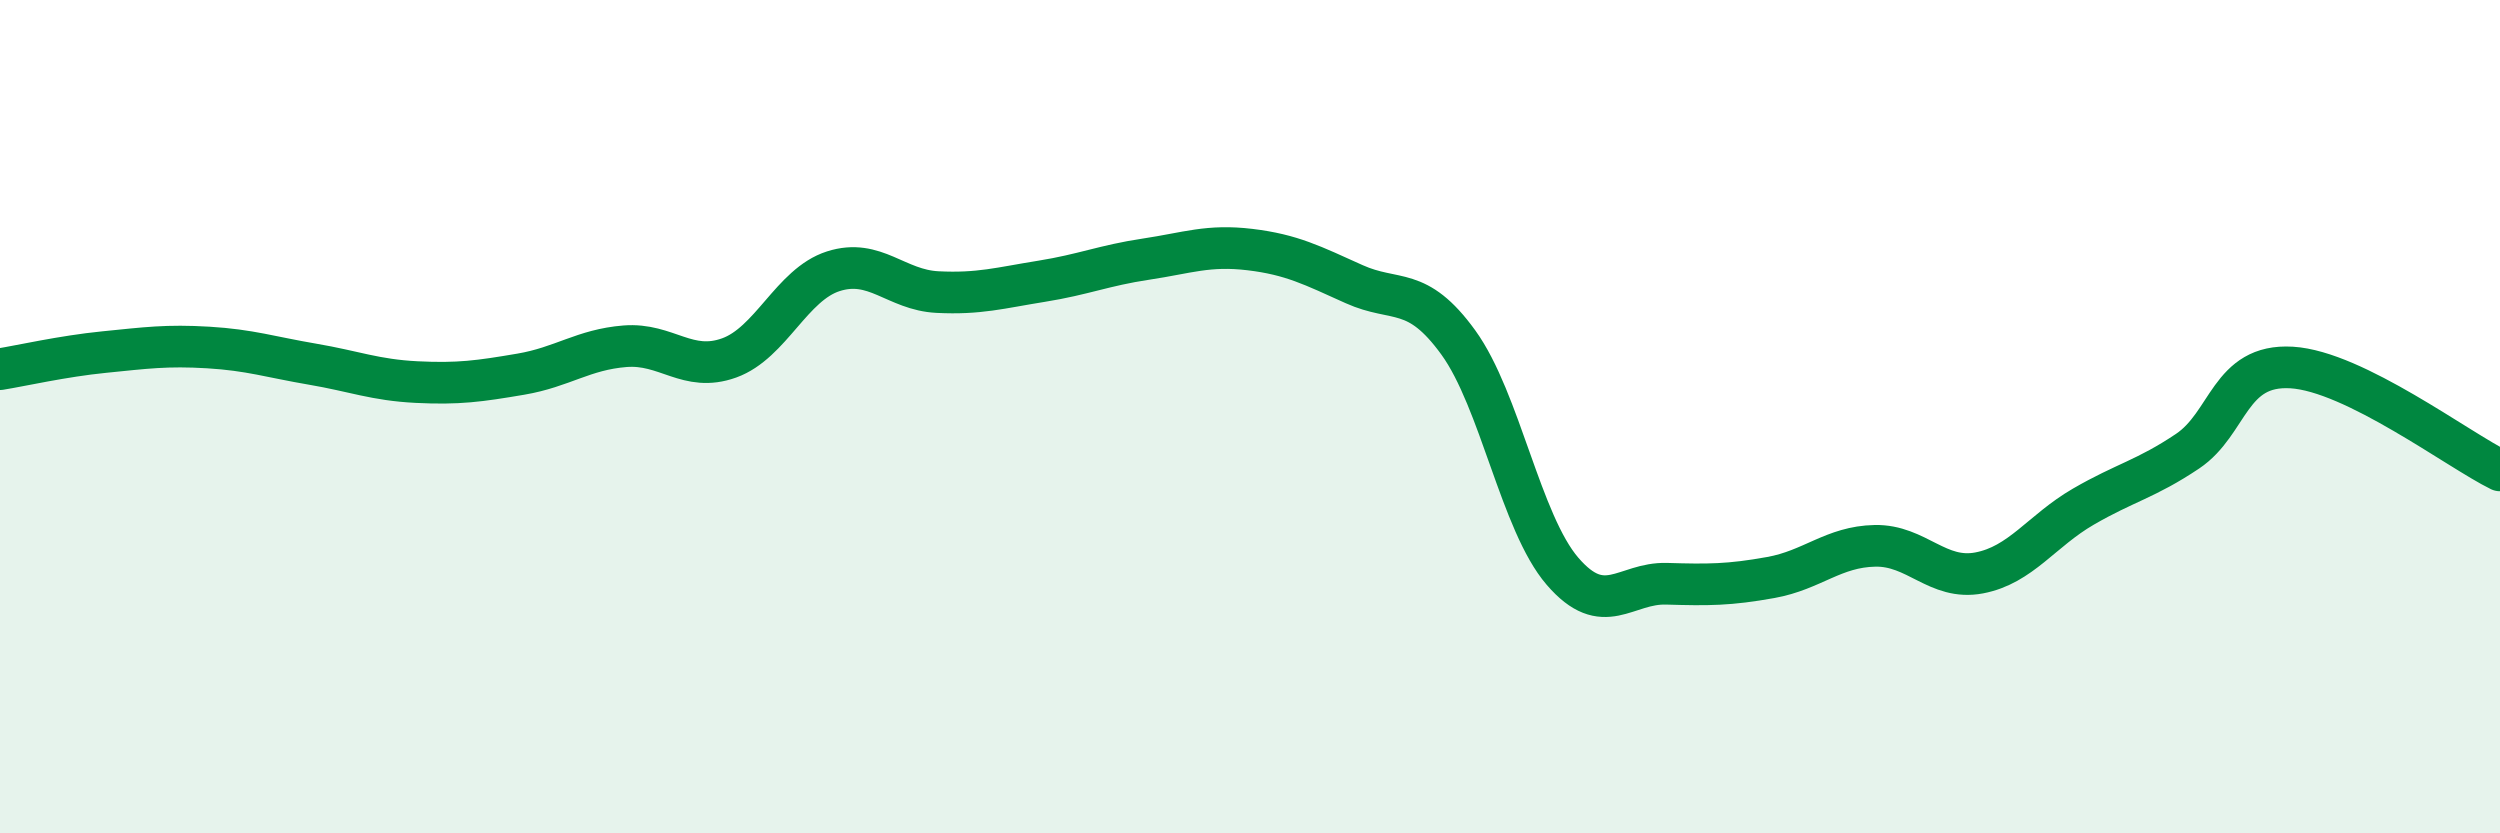 
    <svg width="60" height="20" viewBox="0 0 60 20" xmlns="http://www.w3.org/2000/svg">
      <path
        d="M 0,8.86 C 0.5,8.78 1.5,8.55 2.5,8.45 C 3.5,8.35 4,8.28 5,8.34 C 6,8.4 6.5,8.57 7.5,8.74 C 8.5,8.91 9,9.12 10,9.17 C 11,9.22 11.5,9.15 12.5,8.98 C 13.5,8.81 14,8.39 15,8.31 C 16,8.23 16.5,8.95 17.5,8.59 C 18.5,8.23 19,6.83 20,6.51 C 21,6.19 21.5,6.96 22.5,7.01 C 23.5,7.06 24,6.91 25,6.75 C 26,6.59 26.5,6.37 27.5,6.22 C 28.5,6.07 29,5.87 30,5.99 C 31,6.11 31.5,6.37 32.5,6.82 C 33.5,7.27 34,6.84 35,8.22 C 36,9.6 36.5,12.55 37.5,13.71 C 38.5,14.87 39,13.98 40,14.01 C 41,14.04 41.5,14.04 42.5,13.86 C 43.5,13.68 44,13.12 45,13.1 C 46,13.08 46.5,13.94 47.5,13.75 C 48.5,13.56 49,12.74 50,12.16 C 51,11.58 51.5,11.5 52.5,10.83 C 53.5,10.16 53.5,8.73 55,8.82 C 56.5,8.91 59,10.8 60,11.29L60 20L0 20Z"
        fill="#008740"
        opacity="0.1"
        stroke-linecap="round"
        stroke-linejoin="round"
      />
      <path
        d="M 0,8.86 C 0.5,8.78 1.5,8.55 2.5,8.45 C 3.5,8.35 4,8.28 5,8.34 C 6,8.4 6.5,8.57 7.5,8.74 C 8.5,8.91 9,9.12 10,9.17 C 11,9.22 11.5,9.15 12.5,8.98 C 13.5,8.81 14,8.39 15,8.31 C 16,8.23 16.5,8.95 17.5,8.59 C 18.5,8.23 19,6.83 20,6.51 C 21,6.19 21.5,6.96 22.5,7.01 C 23.5,7.06 24,6.91 25,6.75 C 26,6.59 26.5,6.37 27.5,6.22 C 28.5,6.07 29,5.87 30,5.99 C 31,6.11 31.5,6.37 32.5,6.82 C 33.5,7.27 34,6.84 35,8.22 C 36,9.6 36.5,12.55 37.5,13.71 C 38.5,14.87 39,13.98 40,14.01 C 41,14.04 41.5,14.04 42.5,13.86 C 43.5,13.68 44,13.12 45,13.1 C 46,13.08 46.5,13.94 47.5,13.75 C 48.5,13.56 49,12.74 50,12.16 C 51,11.58 51.5,11.5 52.5,10.83 C 53.5,10.16 53.5,8.73 55,8.82 C 56.5,8.91 59,10.8 60,11.29"
        stroke="#008740"
        stroke-width="1"
        fill="none"
        stroke-linecap="round"
        stroke-linejoin="round"
      />
    </svg>
  